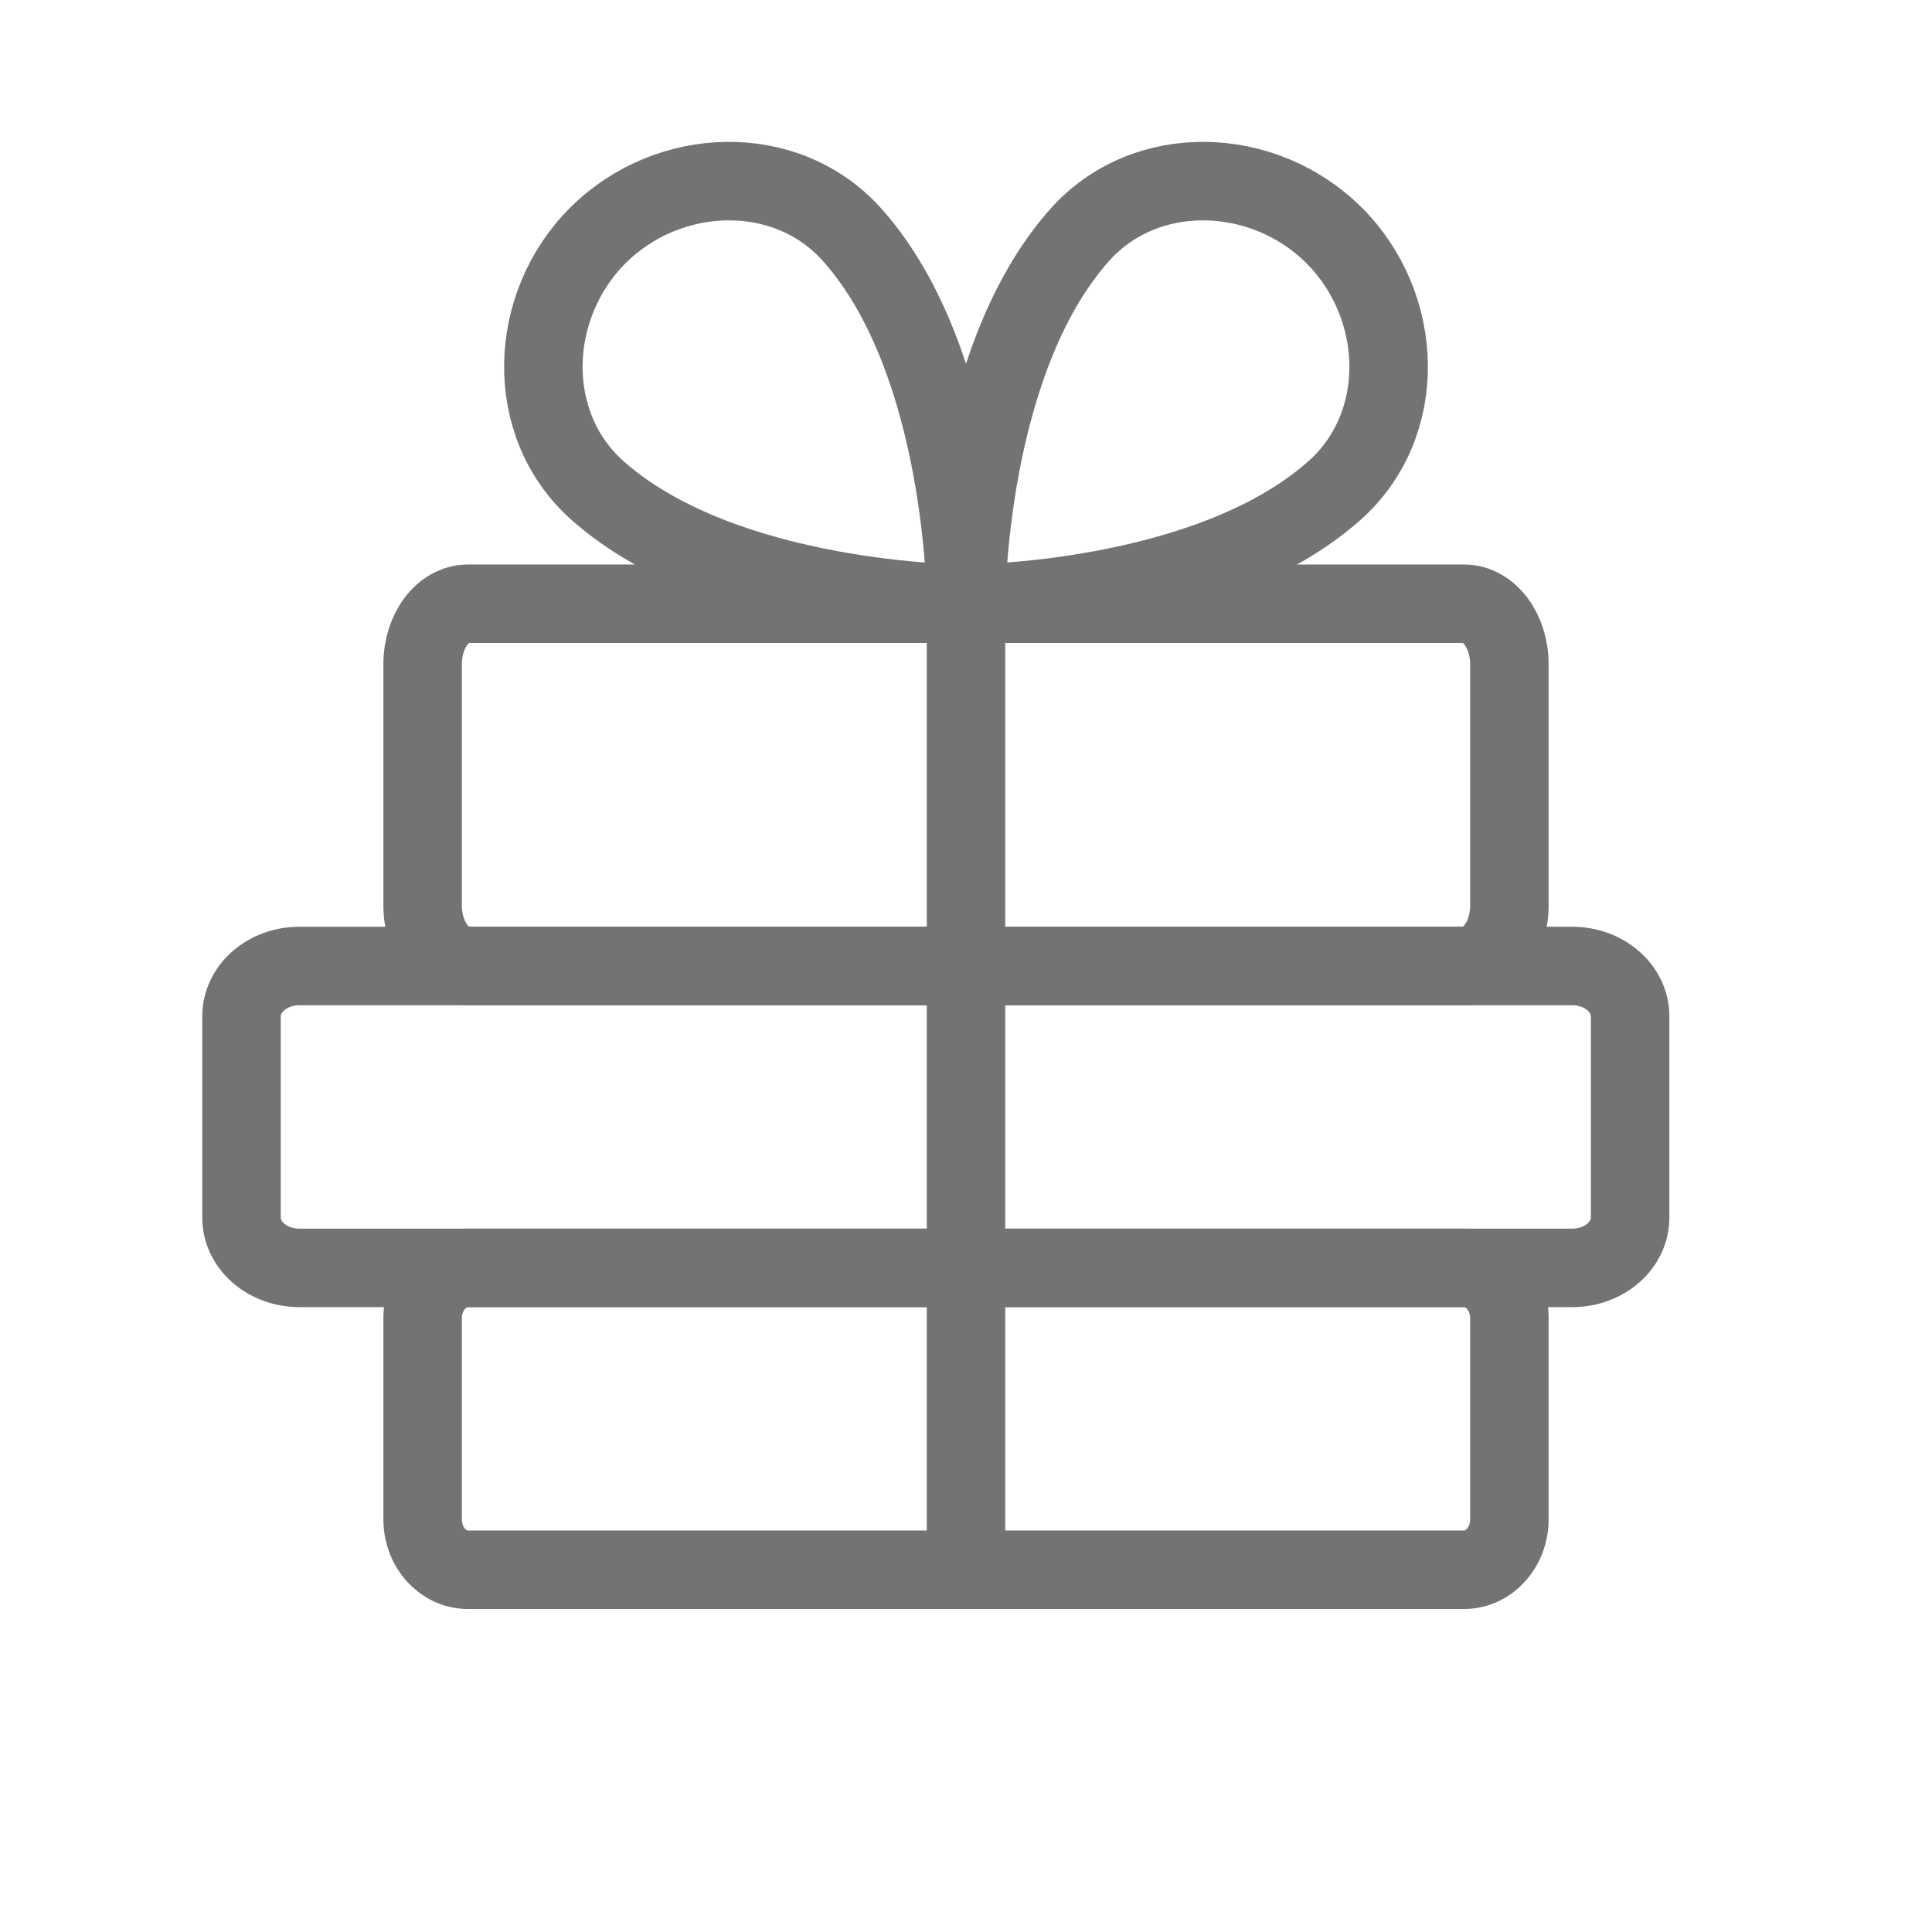 <svg width="32" height="32" viewBox="0 0 32 32" fill="none" xmlns="http://www.w3.org/2000/svg">
<g clip-path="url(#clip0_1358_26256)">
<path d="M24.25 10H7.75C7.336 10 7 10.448 7 11V15C7 15.552 7.336 16 7.75 16H24.25C24.664 16 25 15.552 25 15V11C25 10.448 24.664 10 24.25 10Z" stroke="#737373" stroke-width="1.3" stroke-linecap="round" stroke-linejoin="round"/>
<path d="M26.042 16H4.958C4.429 16 4 16.373 4 16.833V20.167C4 20.627 4.429 21 4.958 21H26.042C26.571 21 27 20.627 27 20.167V16.833C27 16.373 26.571 16 26.042 16Z" stroke="#737373" stroke-width="1.3" stroke-linecap="round" stroke-linejoin="round"/>
<path d="M24.25 21H7.75C7.336 21 7 21.373 7 21.833V25.167C7 25.627 7.336 26 7.75 26H24.25C24.664 26 25 25.627 25 25.167V21.833C25 21.373 24.664 21 24.25 21Z" stroke="#737373" stroke-width="1.3" stroke-linecap="round" stroke-linejoin="round"/>
<path d="M16 10V26" stroke="#737373" stroke-width="1.3" stroke-linecap="round" stroke-linejoin="round"/>
<path d="M22.099 3.901C23.266 5.069 23.335 7.034 22.099 8.129C19.985 10 16 10 16 10C16 10 16 6.015 17.875 3.901C18.966 2.665 20.931 2.734 22.099 3.901Z" stroke="#737373" stroke-width="1.3" stroke-linecap="round" stroke-linejoin="round"/>
<path d="M9.901 3.901C8.734 5.069 8.665 7.034 9.901 8.129C12.015 10 16 10 16 10C16 10 16 6.015 14.125 3.901C13.034 2.665 11.069 2.734 9.901 3.901Z" stroke="#737373" stroke-width="1.3" stroke-linecap="round" stroke-linejoin="round"/>
</g>
<defs>
<clipPath id="clip0_1358_26256">
<rect width="32" height="32" fill="white"/>
</clipPath>
</defs>
</svg>
